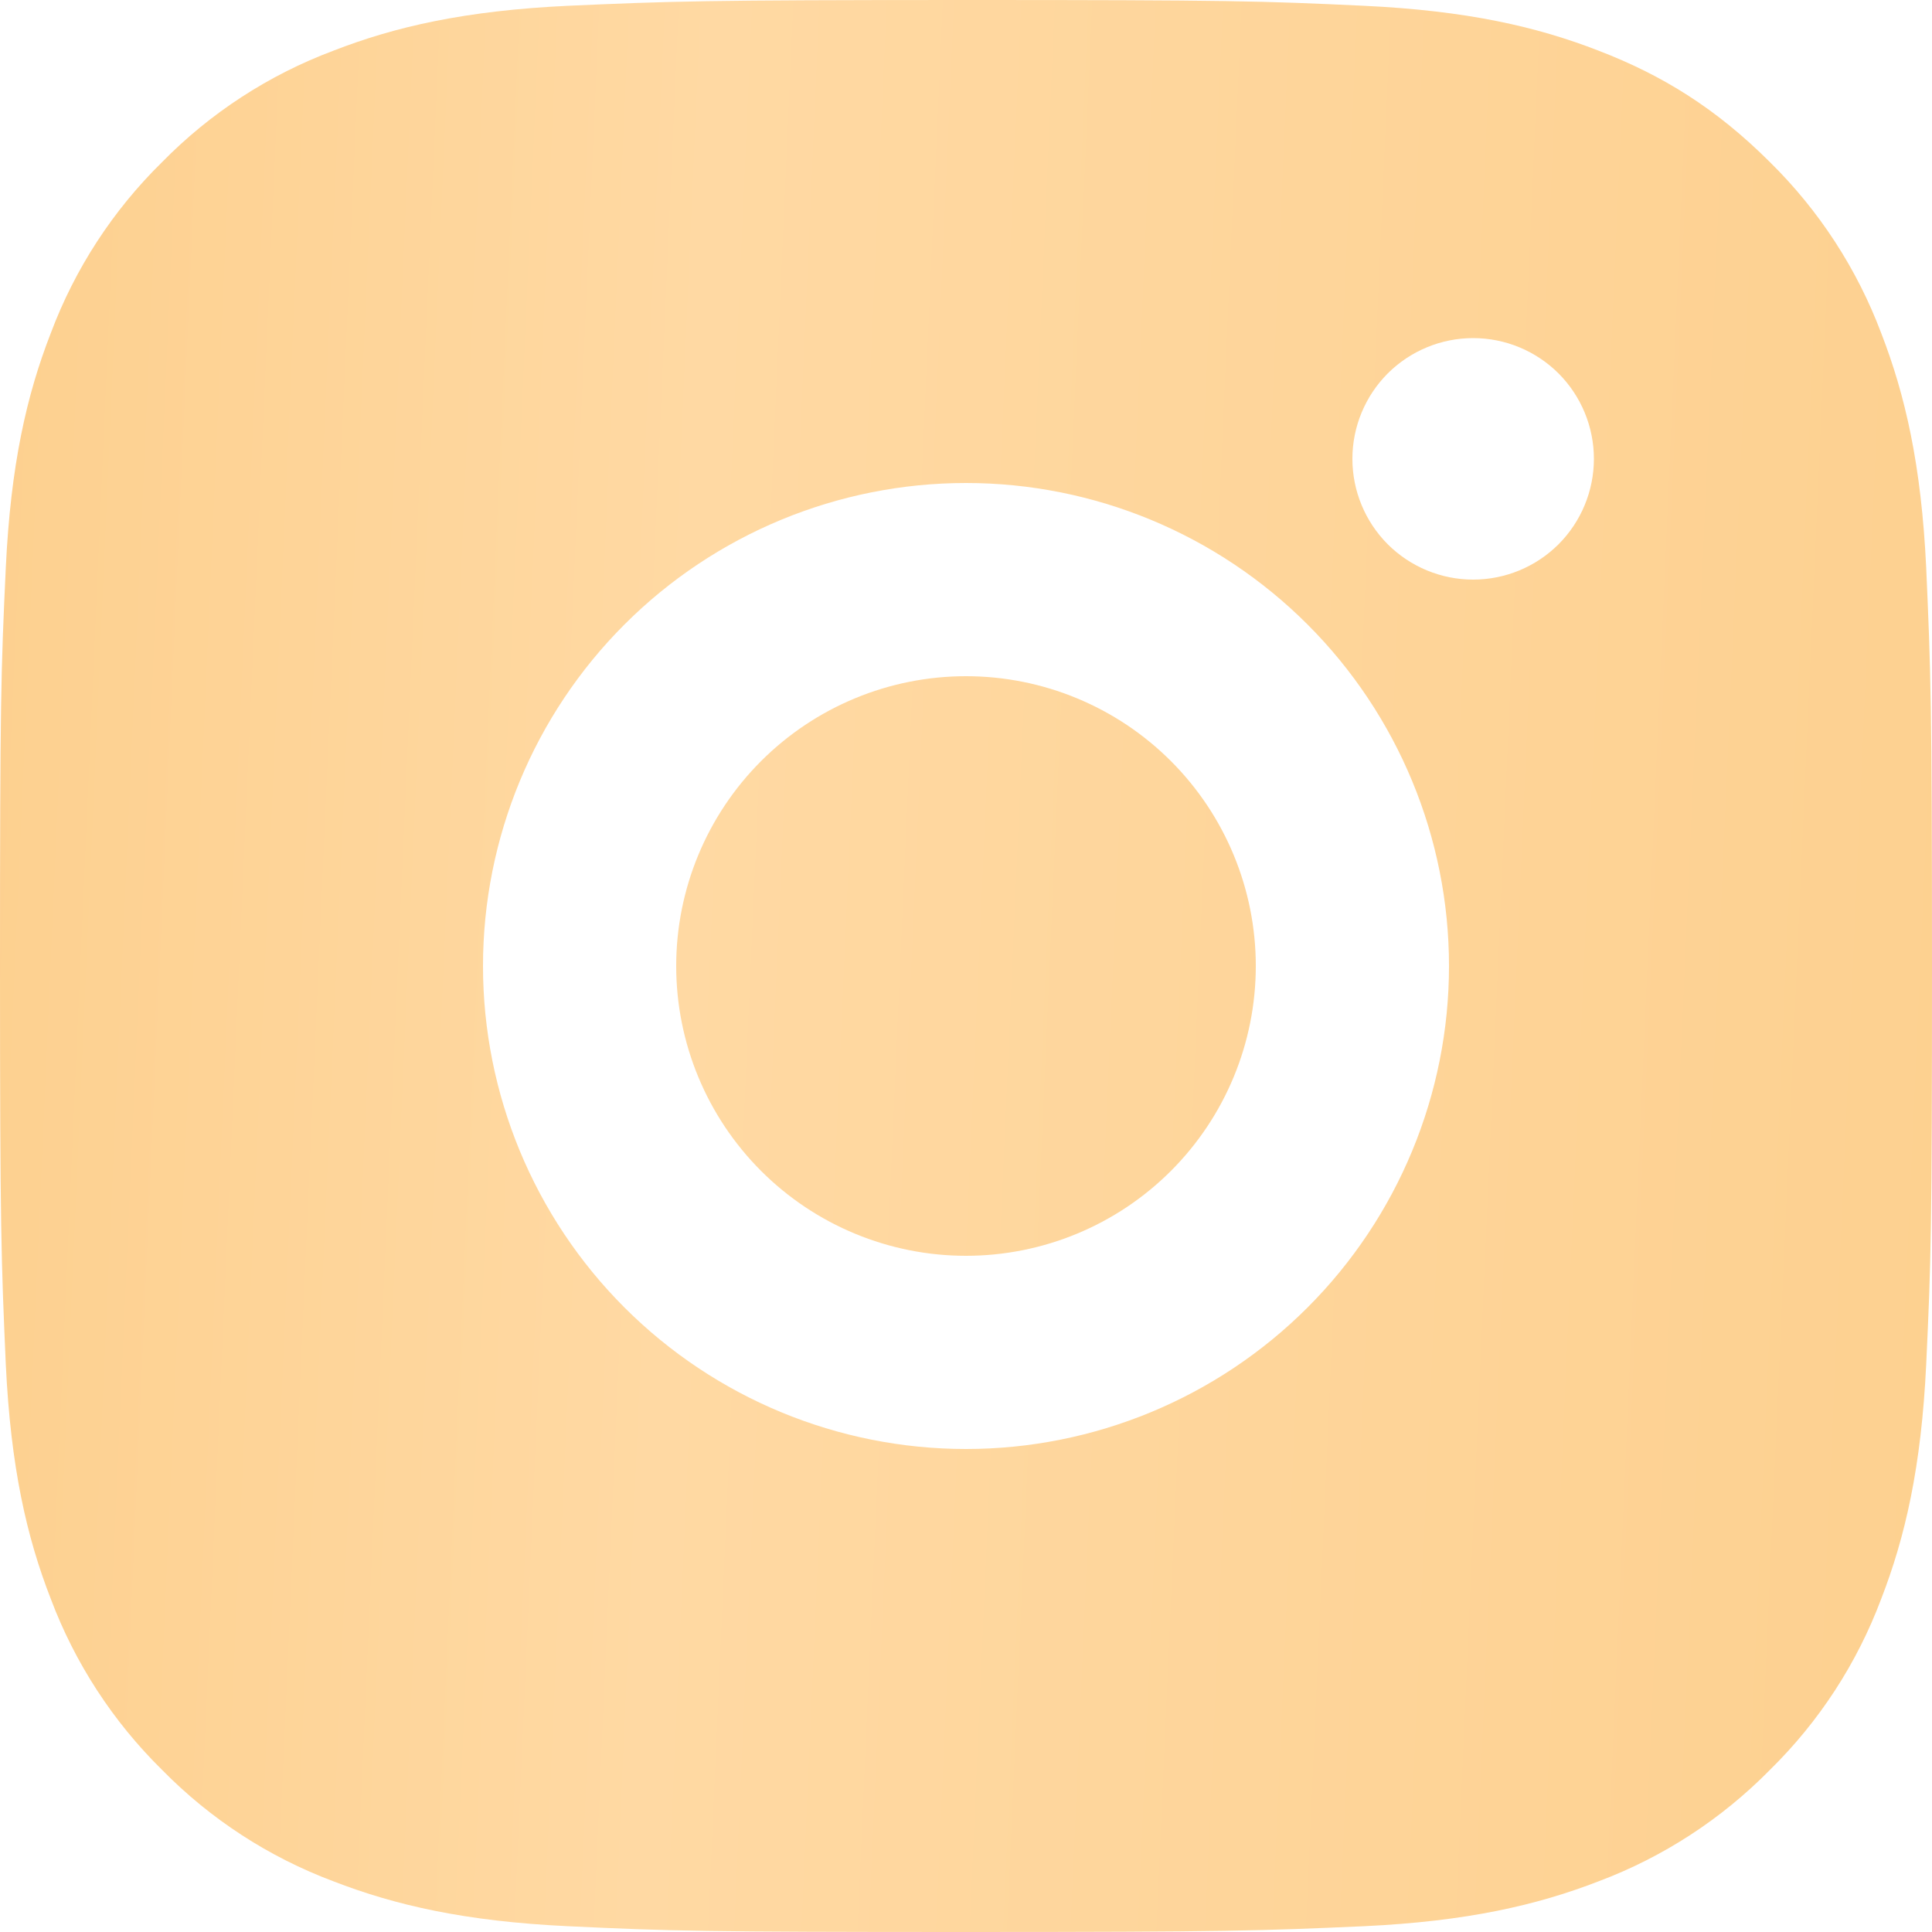 <?xml version="1.0" encoding="UTF-8"?> <svg xmlns="http://www.w3.org/2000/svg" width="31" height="31" viewBox="0 0 31 31" fill="none"> <path d="M15.5 0C19.711 0 20.237 0.015 21.889 0.093C23.54 0.171 24.664 0.429 25.652 0.814C26.675 1.207 27.537 1.741 28.399 2.601C29.187 3.376 29.797 4.313 30.186 5.348C30.569 6.335 30.829 7.46 30.907 9.111C30.98 10.763 31 11.289 31 15.5C31 19.711 30.985 20.237 30.907 21.889C30.829 23.54 30.569 24.664 30.186 25.652C29.798 26.688 29.188 27.625 28.399 28.399C27.624 29.187 26.687 29.797 25.652 30.186C24.665 30.569 23.54 30.829 21.889 30.907C20.237 30.98 19.711 31 15.5 31C11.289 31 10.763 30.985 9.111 30.907C7.46 30.829 6.336 30.569 5.348 30.186C4.313 29.798 3.375 29.188 2.601 28.399C1.813 27.624 1.203 26.687 0.814 25.652C0.429 24.665 0.171 23.54 0.093 21.889C0.02 20.237 0 19.711 0 15.5C0 11.289 0.015 10.763 0.093 9.111C0.171 7.459 0.429 6.336 0.814 5.348C1.202 4.312 1.812 3.375 2.601 2.601C3.375 1.812 4.313 1.202 5.348 0.814C6.336 0.429 7.459 0.171 9.111 0.093C10.763 0.02 11.289 0 15.5 0ZM15.5 7.75C13.445 7.75 11.473 8.567 10.02 10.02C8.567 11.473 7.75 13.445 7.75 15.5C7.75 17.555 8.567 19.527 10.02 20.98C11.473 22.433 13.445 23.25 15.5 23.25C17.555 23.25 19.527 22.433 20.98 20.98C22.433 19.527 23.25 17.555 23.25 15.5C23.25 13.445 22.433 11.473 20.98 10.02C19.527 8.567 17.555 7.75 15.5 7.75V7.75ZM25.575 7.362C25.575 6.849 25.371 6.356 25.008 5.992C24.644 5.629 24.151 5.425 23.637 5.425C23.124 5.425 22.631 5.629 22.267 5.992C21.904 6.356 21.7 6.849 21.7 7.362C21.7 7.876 21.904 8.369 22.267 8.733C22.631 9.096 23.124 9.3 23.637 9.3C24.151 9.3 24.644 9.096 25.008 8.733C25.371 8.369 25.575 7.876 25.575 7.362ZM15.5 10.85C16.733 10.85 17.916 11.34 18.788 12.212C19.66 13.084 20.15 14.267 20.15 15.5C20.15 16.733 19.66 17.916 18.788 18.788C17.916 19.66 16.733 20.15 15.5 20.15C14.267 20.15 13.084 19.66 12.212 18.788C11.34 17.916 10.85 16.733 10.85 15.5C10.85 14.267 11.34 13.084 12.212 12.212C13.084 11.34 14.267 10.85 15.5 10.85V10.85Z" fill="url(#paint0_linear_111_1049)"></path> <defs> <linearGradient id="paint0_linear_111_1049" x1="-3.38179e-07" y1="1.24" x2="33.002" y2="2.7" gradientUnits="userSpaceOnUse"> <stop stop-color="#FDD08F"></stop> <stop offset="0.347" stop-color="#FFD9A3"></stop> <stop offset="1" stop-color="#FDD08F"></stop> </linearGradient> </defs> </svg> 